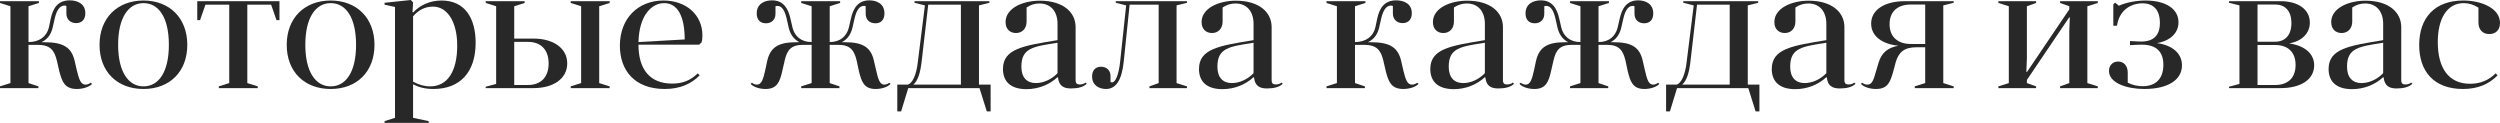 <?xml version="1.0" encoding="UTF-8"?> <svg xmlns="http://www.w3.org/2000/svg" viewBox="0 0 647.343 31.815" fill="none"><path d="M17.19 3.51V1.575C17.055 1.485 16.92 1.44 16.695 1.44C15.39 1.44 14.625 2.835 14.175 4.77L13.635 7.155C13.275 8.685 12.465 10.125 10.71 10.935H11.52C16.425 10.935 18.54 12.285 19.35 15.84L19.89 18.18C20.475 20.61 20.925 21.915 22.14 21.915C22.455 21.915 22.95 21.825 23.49 21.42L23.85 21.735C22.995 22.59 21.375 23.04 19.89 23.04C16.785 23.04 16.065 21.195 15.345 18.405L14.715 15.66C14.04 12.915 12.96 11.61 9.675 11.61H7.38V21.51L9.945 22.365V22.815H0V22.365L2.7 21.51V1.62L0 0.765V0.315H10.08V0.765L7.38 1.62V10.89C10.305 10.89 12.105 9.36 12.645 7.155L13.14 4.815C13.725 2.07 15.03 0.09 18.045 0.09C20.025 0.09 22.095 0.945 22.095 3.42C22.095 5.13 21.105 5.985 19.71 5.985C18.225 5.985 17.19 4.995 17.19 3.51Z" fill="#282828"></path><path d="M25.773 11.61C25.773 4.635 30.408 0.135 37.158 0.135C43.863 0.135 48.498 4.635 48.498 11.61C48.498 18.63 43.863 23.04 37.158 23.04C30.408 23.04 25.773 18.63 25.773 11.61ZM30.588 11.61C30.588 18.675 33.288 22.365 37.158 22.365C41.073 22.365 43.728 18.675 43.728 11.61C43.728 4.5 41.073 0.81 37.158 0.81C33.288 0.81 30.588 4.5 30.588 11.61Z" fill="#282828"></path><path d="M70.204 1.215H64.039V21.51L66.739 22.365V22.815H56.659V22.365L59.359 21.51V1.215H53.194L51.799 5.22H51.079V0.315H72.364V5.22H71.599L70.204 1.215Z" fill="#282828"></path><path d="M74.245 11.61C74.245 4.635 78.88 0.135 85.63 0.135C92.335 0.135 96.97 4.635 96.97 11.61C96.97 18.63 92.335 23.04 85.63 23.04C78.88 23.04 74.245 18.63 74.245 11.61ZM79.06 11.61C79.06 18.675 81.76 22.365 85.63 22.365C89.545 22.365 92.2 18.675 92.2 11.61C92.2 4.5 89.545 0.81 85.63 0.81C81.76 0.81 79.06 4.5 79.06 11.61Z" fill="#282828"></path><path d="M99.58 31.815V31.365L102.28 30.51V1.8L99.58 1.215V0.72L106.375 0L106.96 0.63L106.825 3.105L106.96 3.24C108.76 1.35 111.28 0.135 114.34 0.135C120.325 0.135 123.16 4.635 123.16 11.07C123.16 18.72 119.11 23.04 112.225 23.04C109.885 23.04 108.22 22.5 106.96 21.825V30.51L111.01 31.365V31.815H99.58ZM106.96 4.23V21.15C108.49 21.96 109.885 22.365 111.37 22.365C115.87 22.365 118.39 18.495 118.39 11.79C118.39 5.76 115.915 1.71 112.09 1.71C110.155 1.71 108.355 2.565 106.96 4.23Z" fill="#282828"></path><path d="M138.146 22.815H125.771V22.455L128.472 21.735V1.62L125.771 0.765V0.315H135.852V0.765L133.151 1.62V9.99H138.146C143.276 9.99 146.877 12.465 146.877 16.425C146.877 20.385 143.276 22.815 138.146 22.815ZM136.752 10.845H133.151V22.005H136.752C139.902 22.005 142.061 20.115 142.061 16.425C142.061 12.735 139.902 10.845 136.752 10.845ZM155.157 1.62V21.51L157.856 22.365V22.815H147.777V22.365L150.476 21.51V1.62L147.777 0.765V0.315H157.856V0.765L155.157 1.62Z" fill="#282828"></path><path d="M181.029 11.565H165.324C165.324 17.865 168.204 21.645 174.054 21.645C176.574 21.645 178.734 20.925 180.669 18.99L181.164 19.53C178.959 21.735 176.079 23.04 172.119 23.04C164.289 23.04 160.509 18.18 160.509 11.835C160.509 4.68 165.279 0.135 171.804 0.135C177.654 0.135 181.884 3.825 181.884 9.18C181.884 9.72 181.839 10.395 181.659 10.98L181.029 11.565ZM171.984 0.81C168.744 0.81 165.504 3.915 165.324 10.89L177.294 10.215C177.294 3.96 175.314 0.81 171.984 0.81Z" fill="#282828"></path><path d="M224.157 3.555V1.62C224.022 1.53 223.887 1.53 223.662 1.53C222.447 1.53 221.727 2.88 221.277 4.77L220.737 7.155C220.377 8.685 219.567 10.125 217.947 10.935H218.847C223.482 10.935 225.552 12.285 226.317 15.84L226.857 18.18C227.397 20.61 227.847 21.915 228.972 21.915C229.242 21.915 229.782 21.825 230.277 21.42L230.592 21.735C229.782 22.59 228.207 23.04 226.722 23.04C223.752 23.04 223.077 21.195 222.402 18.405L221.817 15.66C221.142 12.915 220.107 11.61 217.002 11.61H214.842V21.51L217.362 22.365V22.815H207.462V22.365L210.162 21.51V11.61H208.002C204.852 11.61 203.817 12.915 203.187 15.66L202.557 18.405C201.927 21.195 201.207 23.04 198.237 23.04C196.752 23.04 195.177 22.59 194.367 21.735L194.682 21.42C195.222 21.825 195.717 21.915 195.987 21.915C197.157 21.915 197.607 20.61 198.147 18.18L198.642 15.84C199.452 12.285 201.477 10.935 206.157 10.935H207.012C205.392 10.125 204.582 8.685 204.222 7.155L203.682 4.77C203.232 2.88 202.557 1.53 201.297 1.53C201.072 1.53 200.982 1.53 200.802 1.62V3.555C200.802 5.085 199.812 6.03 198.327 6.03C196.887 6.03 195.942 5.175 195.942 3.465C195.942 0.99 197.967 0.09 199.902 0.09C202.827 0.09 204.087 2.16 204.672 4.815L205.212 7.155C205.752 9.315 207.372 10.89 210.162 10.89V1.62L207.462 0.765V0.315H217.542V0.765L214.842 1.62V10.89C217.632 10.89 219.252 9.315 219.792 7.155L220.332 4.815C220.917 2.16 222.177 0.09 225.102 0.09C227.037 0.09 229.017 0.99 229.017 3.465C229.017 5.175 228.072 6.03 226.677 6.03C225.147 6.03 224.157 5.085 224.157 3.555Z" fill="#282828"></path><path d="M253.628 22.815H235.178L233.333 28.845H232.343V21.915H235.088C236.258 21.555 237.293 19.395 237.653 16.11L239.498 1.395L236.798 0.72V0.315H256.193V0.72L253.493 1.395V21.915H256.508V28.845H255.518L253.628 22.815ZM240.353 1.215L238.643 15.975C238.283 18.99 237.653 20.925 236.483 21.915H248.813V1.215H240.353Z" fill="#282828"></path><path d="M273.968 20.115L273.833 19.98C271.764 21.915 268.885 23.085 265.78 23.085C261.594 23.085 259.704 21.015 259.704 17.865C259.704 12.6 265.016 11.835 273.833 10.395V6.165C273.833 3.06 272.169 0.9 269.155 0.9C267.985 0.9 266.905 1.215 265.825 1.935V5.58C265.825 7.425 264.656 8.55 263.079 8.55C261.549 8.55 260.379 7.56 260.379 5.715C260.379 2.16 264.746 0.18 269.245 0.18C275.276 0.18 278.515 3.15 278.515 7.02V20.745C278.515 21.6 278.875 21.87 279.595 21.87C280.044 21.87 280.719 21.735 281.079 21.375L281.394 21.69C280.539 22.545 279.1 22.905 277.3 22.905C275.411 22.905 274.193 22.23 273.968 20.115ZM273.833 18.945V11.07C267.49 12.06 264.473 12.42 264.473 17.28C264.473 20.07 265.915 21.51 268.21 21.51C270.234 21.51 272.349 20.52 273.833 18.945Z" fill="#282828"></path><path d="M290.03 16.11L291.604 1.395L288.905 0.72V0.315H307.355V0.72L304.656 1.395V21.51L307.355 22.365V22.815H297.635V22.365L300.02 21.51V1.215H292.504L290.974 15.975C290.479 20.7 288.995 23.04 286.385 23.04C284.766 23.04 282.784 22.23 282.784 19.8C282.784 18.135 283.731 17.28 285.081 17.28C286.565 17.28 287.555 18.225 287.555 19.71V21.24C287.69 21.285 287.825 21.33 287.96 21.33C288.815 21.33 289.67 19.395 290.03 16.11Z" fill="#282828"></path><path d="M324.726 20.115L324.591 19.98C322.522 21.915 319.642 23.085 316.536 23.085C312.352 23.085 310.462 21.015 310.462 17.865C310.462 12.6 315.771 11.835 324.591 10.395V6.165C324.591 3.06 322.927 0.9 319.912 0.9C318.74 0.9 317.66 1.215 316.581 1.935V5.58C316.581 7.425 315.411 8.55 313.836 8.55C312.307 8.55 311.137 7.56 311.137 5.715C311.137 2.16 315.501 0.18 320.002 0.18C326.031 0.18 329.273 3.15 329.273 7.02V20.745C329.273 21.6 329.632 21.87 330.352 21.87C330.802 21.87 331.477 21.735 331.837 21.375L332.152 21.69C331.297 22.545 329.857 22.905 328.055 22.905C326.166 22.905 324.951 22.23 324.726 20.115ZM324.591 18.945V11.07C318.245 12.06 315.231 12.42 315.231 17.28C315.231 20.07 316.671 21.51 318.968 21.51C320.992 21.51 323.107 20.52 324.591 18.945Z" fill="#282828"></path><path d="M360.667 3.51V1.575C360.532 1.485 360.397 1.44 360.173 1.44C358.865 1.44 358.101 2.835 357.651 4.77L357.111 7.155C356.751 8.685 355.941 10.125 354.186 10.935H354.996C359.903 10.935 362.017 12.285 362.827 15.84L363.367 18.18C363.952 20.61 364.401 21.915 365.616 21.915C365.931 21.915 366.426 21.825 366.966 21.42L367.326 21.735C366.471 22.59 364.851 23.04 363.367 23.04C360.262 23.04 359.543 21.195 358.82 18.405L358.191 15.66C357.516 12.915 356.436 11.61 353.152 11.61H350.857V21.51L353.422 22.365V22.815H343.477V22.365L346.176 21.51V1.62L343.477 0.765V0.315H353.557V0.765L350.857 1.62V10.89C353.782 10.89 355.581 9.36 356.121 7.155L356.616 4.815C357.201 2.07 358.505 0.09 361.522 0.09C363.502 0.09 365.571 0.945 365.571 3.42C365.571 5.13 364.581 5.985 363.187 5.985C361.702 5.985 360.667 4.995 360.667 3.51Z" fill="#282828"></path><path d="M384.624 20.115L384.489 19.98C382.42 21.915 379.538 23.085 376.434 23.085C372.25 23.085 370.358 21.015 370.358 17.865C370.358 12.6 375.669 11.835 384.489 10.395V6.165C384.489 3.06 382.825 0.9 379.808 0.9C378.638 0.9 377.558 1.215 376.479 1.935V5.58C376.479 7.425 375.309 8.55 373.734 8.55C372.205 8.55 371.035 7.56 371.035 5.715C371.035 2.16 375.399 0.18 379.898 0.18C385.929 0.18 389.168 3.15 389.168 7.02V20.745C389.168 21.6 389.528 21.87 390.248 21.87C390.698 21.87 391.375 21.735 391.735 21.375L392.05 21.69C391.195 22.545 389.753 22.905 387.953 22.905C386.064 22.905 384.849 22.23 384.624 20.115ZM384.489 18.945V11.07C378.143 12.06 375.129 12.42 375.129 17.28C375.129 20.07 376.569 21.51 378.863 21.51C380.89 21.51 383.004 20.52 384.489 18.945Z" fill="#282828"></path><path d="M423.23 3.555V1.62C423.095 1.53 422.96 1.53 422.735 1.53C421.52 1.53 420.8 2.88 420.35 4.77L419.808 7.155C419.448 8.685 418.638 10.125 417.019 10.935H417.918C422.555 10.935 424.624 12.285 425.389 15.84L425.929 18.18C426.469 20.61 426.919 21.915 428.044 21.915C428.313 21.915 428.853 21.825 429.348 21.42L429.663 21.735C428.853 22.59 427.279 23.04 425.794 23.04C422.825 23.04 422.15 21.195 421.475 18.405L420.89 15.66C420.215 12.915 419.178 11.61 416.074 11.61H413.914V21.51L416.434 22.365V22.815H406.534V22.365L409.233 21.51V11.61H407.074C403.924 11.61 402.89 12.915 402.26 15.66L401.63 18.405C401 21.195 400.28 23.04 397.309 23.04C395.824 23.04 394.249 22.59 393.439 21.735L393.754 21.42C394.294 21.825 394.789 21.915 395.059 21.915C396.229 21.915 396.679 20.61 397.219 18.18L397.713 15.84C398.523 12.285 400.55 10.935 405.229 10.935H406.084C404.464 10.125 403.654 8.685 403.295 7.155L402.755 4.77C402.305 2.88 401.63 1.53 400.37 1.53C400.145 1.53 400.055 1.53 399.875 1.62V3.555C399.875 5.085 398.883 6.03 397.398 6.03C395.959 6.03 395.014 5.175 395.014 3.465C395.014 0.99 397.039 0.09 398.973 0.09C401.9 0.09 403.16 2.16 403.744 4.815L404.284 7.155C404.824 9.315 406.444 10.89 409.233 10.89V1.62L406.534 0.765V0.315H416.614V0.765L413.914 1.62V10.89C416.704 10.89 418.323 9.315 418.863 7.155L419.403 4.815C419.988 2.16 421.25 0.09 424.174 0.09C426.109 0.09 428.089 0.99 428.089 3.465C428.089 5.175 427.144 6.03 425.749 6.03C424.219 6.03 423.23 5.085 423.23 3.555Z" fill="#282828"></path><path d="M452.7 22.815H434.25L432.405 28.845H431.415V21.915H434.16C435.329 21.555 436.367 19.395 436.726 16.11L438.571 1.395L435.869 0.72V0.315H455.264V0.72L452.565 1.395V21.915H455.579V28.845H454.59L452.7 22.815ZM439.426 1.215L437.716 15.975C437.356 18.99 436.726 20.925 435.554 21.915H447.886V1.215H439.426Z" fill="#282828"></path><path d="M473.043 20.115L472.908 19.98C470.836 21.915 467.956 23.085 464.852 23.085C460.666 23.085 458.776 21.015 458.776 17.865C458.776 12.6 464.087 11.835 472.908 10.395V6.165C472.908 3.06 471.241 0.9 468.226 0.9C467.057 0.9 465.977 1.215 464.897 1.935V5.58C464.897 7.425 463.727 8.55 462.153 8.55C460.621 8.55 459.451 7.56 459.451 5.715C459.451 2.16 463.817 0.18 468.316 0.18C474.347 0.18 477.587 3.15 477.587 7.02V20.745C477.587 21.6 477.946 21.87 478.666 21.87C479.116 21.87 479.791 21.735 480.151 21.375L480.466 21.69C479.611 22.545 478.171 22.905 476.372 22.905C474.482 22.905 473.268 22.23 473.043 20.115ZM472.908 18.945V11.07C466.562 12.06 463.547 12.42 463.547 17.28C463.547 20.07 464.987 21.51 467.282 21.51C469.306 21.51 471.423 20.52 472.908 18.945Z" fill="#282828"></path><path d="M481.858 21.735L482.173 21.42C482.713 21.825 483.253 21.915 483.523 21.915C484.782 21.915 485.142 20.655 485.817 18.315L486.447 16.2C487.212 13.68 488.786 12.33 491.578 11.835C487.302 11.43 484.512 9.315 484.512 6.12C484.512 2.52 488.021 0.315 493.153 0.315H505.887V0.72L503.188 1.395V21.51L505.887 22.365V22.815H495.807V22.365L498.506 21.51V12.24H496.257C493.018 12.24 491.623 13.545 490.858 16.155L490.226 18.54C489.461 21.195 488.831 23.04 485.772 23.04C484.242 23.04 482.713 22.59 481.858 21.735ZM494.772 11.385H498.506V1.17H494.772C491.488 1.17 489.281 2.88 489.281 6.255C489.281 9.63 491.488 11.385 494.772 11.385Z" fill="#282828"></path><path d="M517.457 22.365L520.156 21.51V1.62L517.457 0.765V0.315H527.222V0.765L524.835 1.62V15.075L524.7 18.54L524.835 18.675L535.815 2.43V1.62L533.43 0.765V0.315H543.196V0.765L540.496 1.62V21.51L543.196 22.365V22.815H533.43V22.365L535.815 21.51V8.055L535.95 4.59L535.815 4.455L524.835 20.7V21.51L527.222 22.365V22.815H517.457V22.365Z" fill="#282828"></path><path d="M551.536 11.7V10.62C552.661 10.71 553.968 10.755 554.463 10.755C557.657 10.755 559.277 9.135 559.277 5.94C559.277 2.52 557.567 0.855 554.733 0.855C552.661 0.855 548.882 1.89 548.162 6.66H547.217V1.125L547.667 0.675L548.657 1.485C550.546 0.63 553.156 0.135 555.543 0.135C560.851 0.135 564.093 2.34 564.093 5.76C564.093 8.55 561.976 10.575 558.512 11.16C562.471 11.7 564.993 13.77 564.993 16.92C564.993 20.655 561.436 23.04 555.228 23.04C550.726 23.04 546.092 21.51 546.092 18.36C546.092 16.875 547.127 15.93 548.477 15.93C549.871 15.93 550.951 16.965 550.951 18.81V21.42C552.346 22.095 553.608 22.32 554.823 22.32C558.152 22.32 560.176 20.43 560.176 16.785C560.176 13.275 558.242 11.565 554.553 11.565C553.968 11.565 552.661 11.61 551.536 11.7Z" fill="#282828"></path><path d="M577.177 0.315H590.587C594.998 0.315 598.102 2.385 598.102 5.85C598.102 8.685 595.988 10.665 592.749 11.25C596.708 11.79 599.227 13.86 599.227 16.92C599.227 20.61 595.718 22.815 590.587 22.815H577.177V22.455L579.877 21.735V1.395L577.177 0.72V0.315ZM589.147 11.655H584.558V22.005H589.147C592.344 22.005 594.413 20.25 594.413 16.83C594.413 13.41 592.344 11.655 589.147 11.655ZM584.558 10.8H589.147C591.624 10.8 593.333 9.18 593.333 5.985C593.333 2.745 591.624 1.17 589.147 1.17H584.558V10.8Z" fill="#282828"></path><path d="M617.225 20.115L617.09 19.98C615.021 21.915 612.141 23.085 609.037 23.085C604.851 23.085 602.961 21.015 602.961 17.865C602.961 12.6 608.272 11.835 617.09 10.395V6.165C617.09 3.06 615.426 0.9 612.411 0.9C611.242 0.9 610.162 1.215 609.082 1.935V5.58C609.082 7.425 607.912 8.55 606.335 8.55C604.806 8.55 603.636 7.56 603.636 5.715C603.636 2.16 608.002 0.18 612.501 0.18C618.532 0.18 621.771 3.15 621.771 7.02V20.745C621.771 21.6 622.131 21.87 622.851 21.87C623.301 21.87 623.976 21.735 624.336 21.375L624.651 21.69C623.796 22.545 622.356 22.905 620.557 22.905C618.667 22.905 617.453 22.23 617.225 20.115ZM617.09 18.945V11.07C610.747 12.06 607.732 12.42 607.732 17.28C607.732 20.07 609.172 21.51 611.466 21.51C613.491 21.51 615.605 20.52 617.09 18.945Z" fill="#282828"></path><path d="M641.762 5.85V1.98C640.457 1.17 639.242 0.81 637.938 0.81C633.664 0.81 631.232 4.77 631.232 10.89C631.232 17.55 633.979 21.69 639.602 21.69C642.257 21.69 644.418 20.79 646.218 18.99L646.713 19.53C644.508 21.735 641.717 23.04 637.758 23.04C630.152 23.04 626.418 18.405 626.418 11.655C626.418 4.59 630.467 0.135 637.848 0.135C642.571 0.135 647.343 2.16 647.343 5.94C647.343 7.875 646.128 8.82 644.553 8.82C642.886 8.82 641.762 7.695 641.762 5.85Z" fill="#282828"></path></svg> 